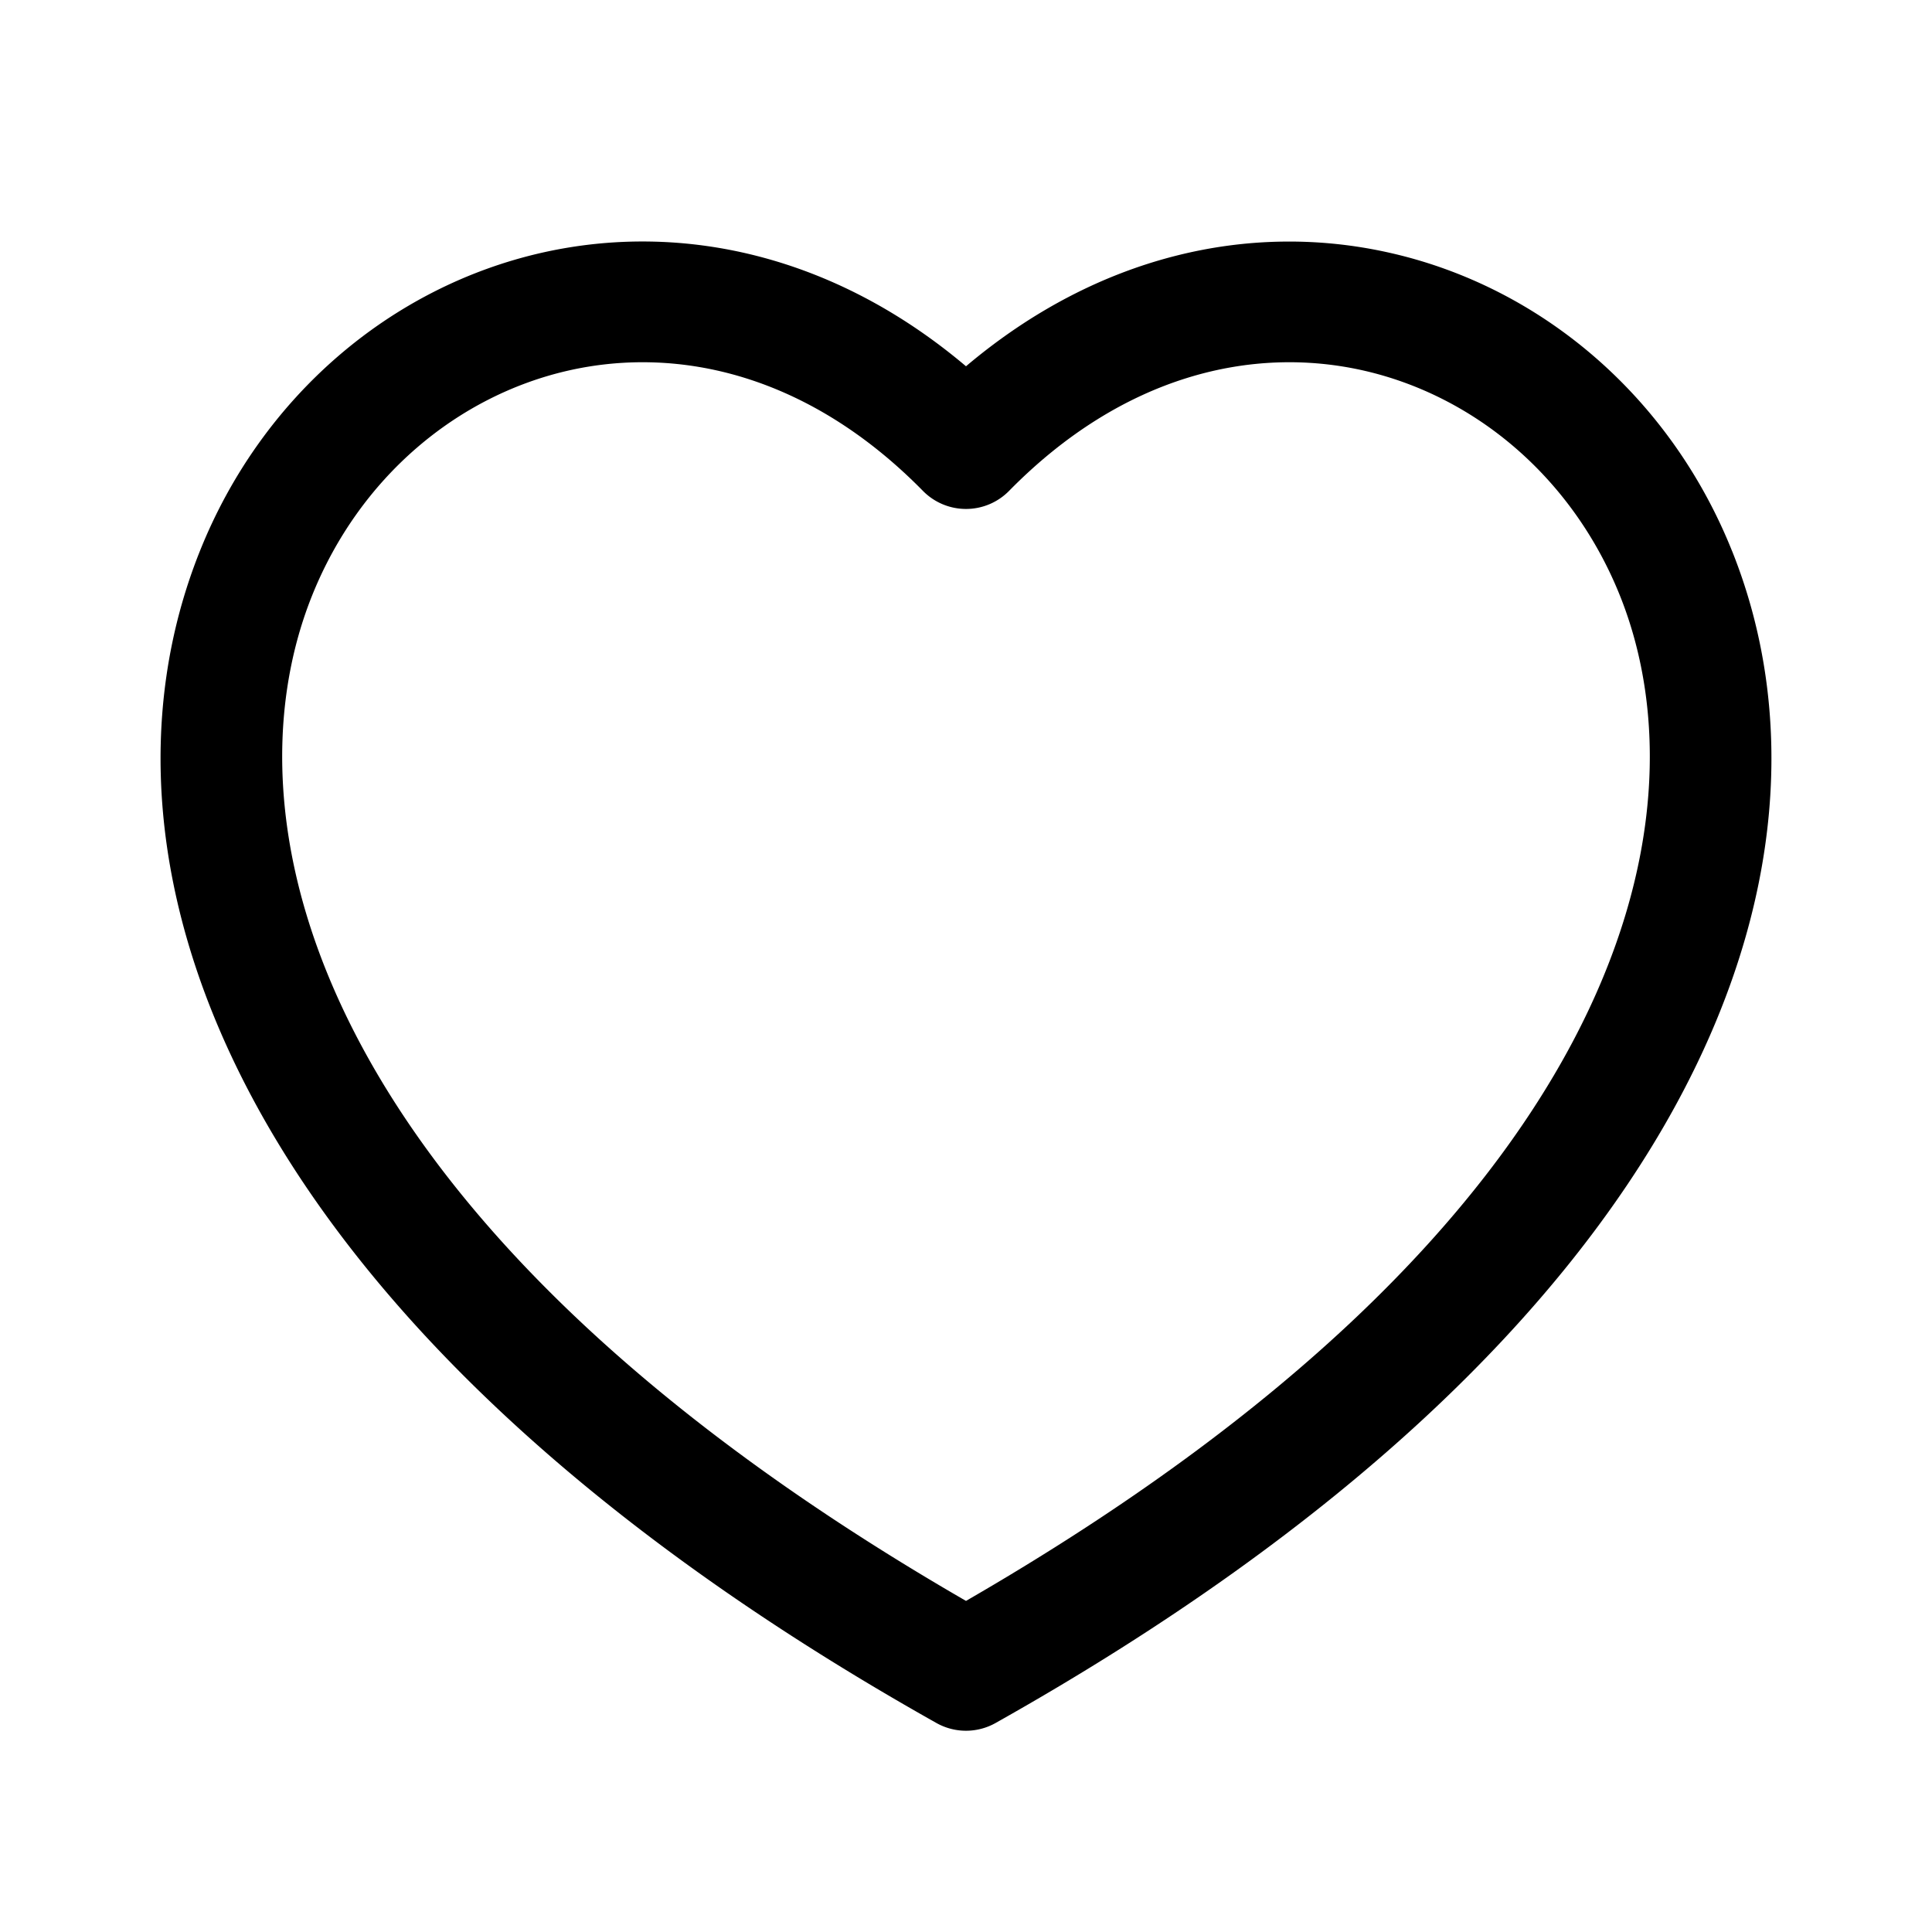 <?xml version="1.0" encoding="UTF-8"?>
<svg fill="none" viewBox="0 0 24 24" xmlns="http://www.w3.org/2000/svg">
<title>icon-heart</title>
<path d="M16.925 4.6c-1.37-.306-2.977.06-4.39 1.498a.75.75 0 0 1-1.07 0C10.052 4.66 8.445 4.294 7.075 4.6c-1.39.311-2.61 1.328-3.2 2.803-1.128 2.82-.011 7.786 8.125 12.484 8.136-4.698 9.253-9.663 8.125-12.484-.59-1.475-1.81-2.492-3.2-2.803Zm4.592 2.246c1.57 3.92-.43 9.658-9.15 14.558a.75.75 0 0 1-.734 0c-8.72-4.9-10.72-10.637-9.15-14.558.767-1.918 2.374-3.287 4.264-3.71C8.466 2.753 10.36 3.164 12 4.55c1.64-1.386 3.534-1.797 5.253-1.412 1.89.422 3.497 1.791 4.264 3.709Z" clip-rule="evenodd" fill="#000" fill-rule="evenodd"/>
</svg>
